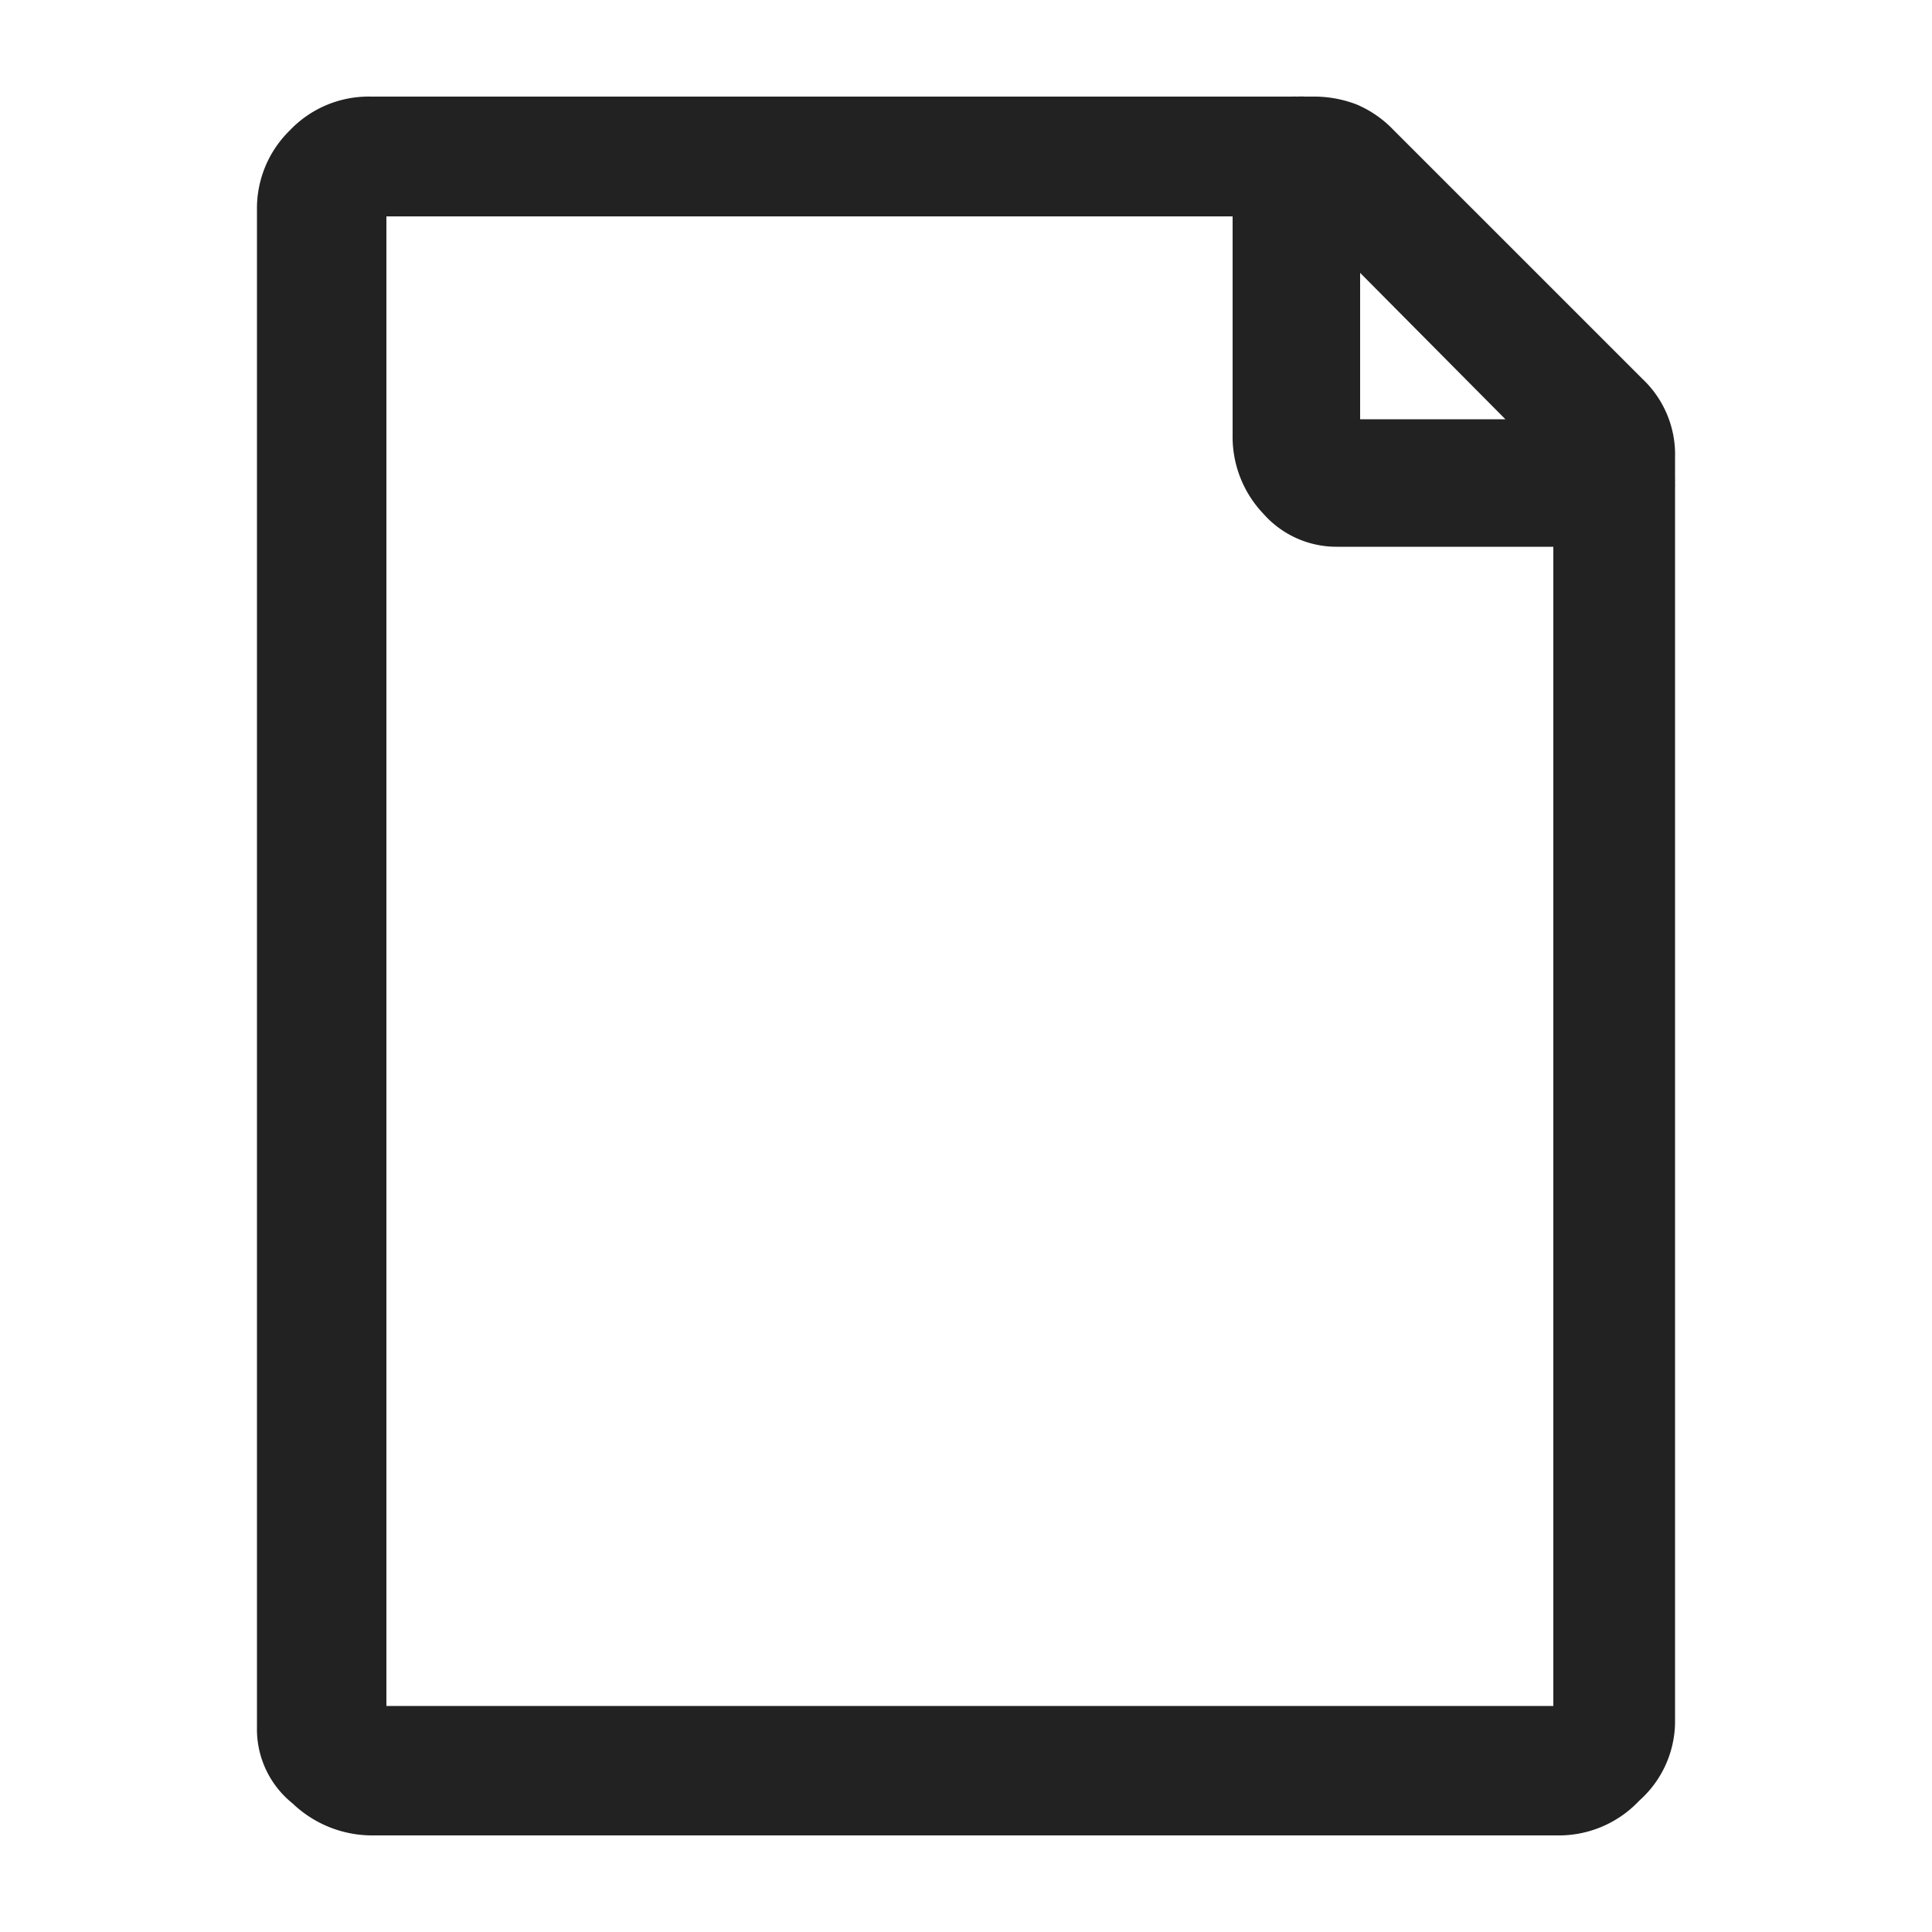 <svg xmlns="http://www.w3.org/2000/svg" xmlns:xlink="http://www.w3.org/1999/xlink" width="20" height="20" viewBox="0 0 20 20">
  <defs>
    <clipPath id="clip-맞춤형_크기_1">
      <rect width="20" height="20"/>
    </clipPath>
  </defs>
  <g id="맞춤형_크기_1" data-name="맞춤형 크기 – 1" clip-path="url(#clip-맞춤형_크기_1)">
    <path id="패스_1" data-name="패스 1" d="M16.16,2H3.84a1.192,1.192,0,0,1-.81-.33A.985.985,0,0,1,2.66.92V-14.84A1.128,1.128,0,0,1,3-15.65,1.125,1.125,0,0,1,3.84-16h9.74a1.232,1.232,0,0,1,.46.08,1.139,1.139,0,0,1,.38.26L17-13.08a1.076,1.076,0,0,1,.34.82V.84a1.1,1.1,0,0,1-.37.8A1.142,1.142,0,0,1,16.16,2ZM4,.66H16.08V-12.16l-2.58-2.6H4Zm12.66-12H13.84a1.009,1.009,0,0,1-.76-.34,1.154,1.154,0,0,1-.32-.82v-2.84a.667.667,0,0,1,.18-.46.626.626,0,0,1,.49-.2.649.649,0,0,1,.48.17.663.663,0,0,1,.17.49v2.68h2.58a.693.693,0,0,1,.48.18.614.614,0,0,1,.2.48.614.614,0,0,1-.2.48A.693.693,0,0,1,16.66-11.34Z" transform="translate(0 17)" fill="#222"/>
  </g>
</svg>
